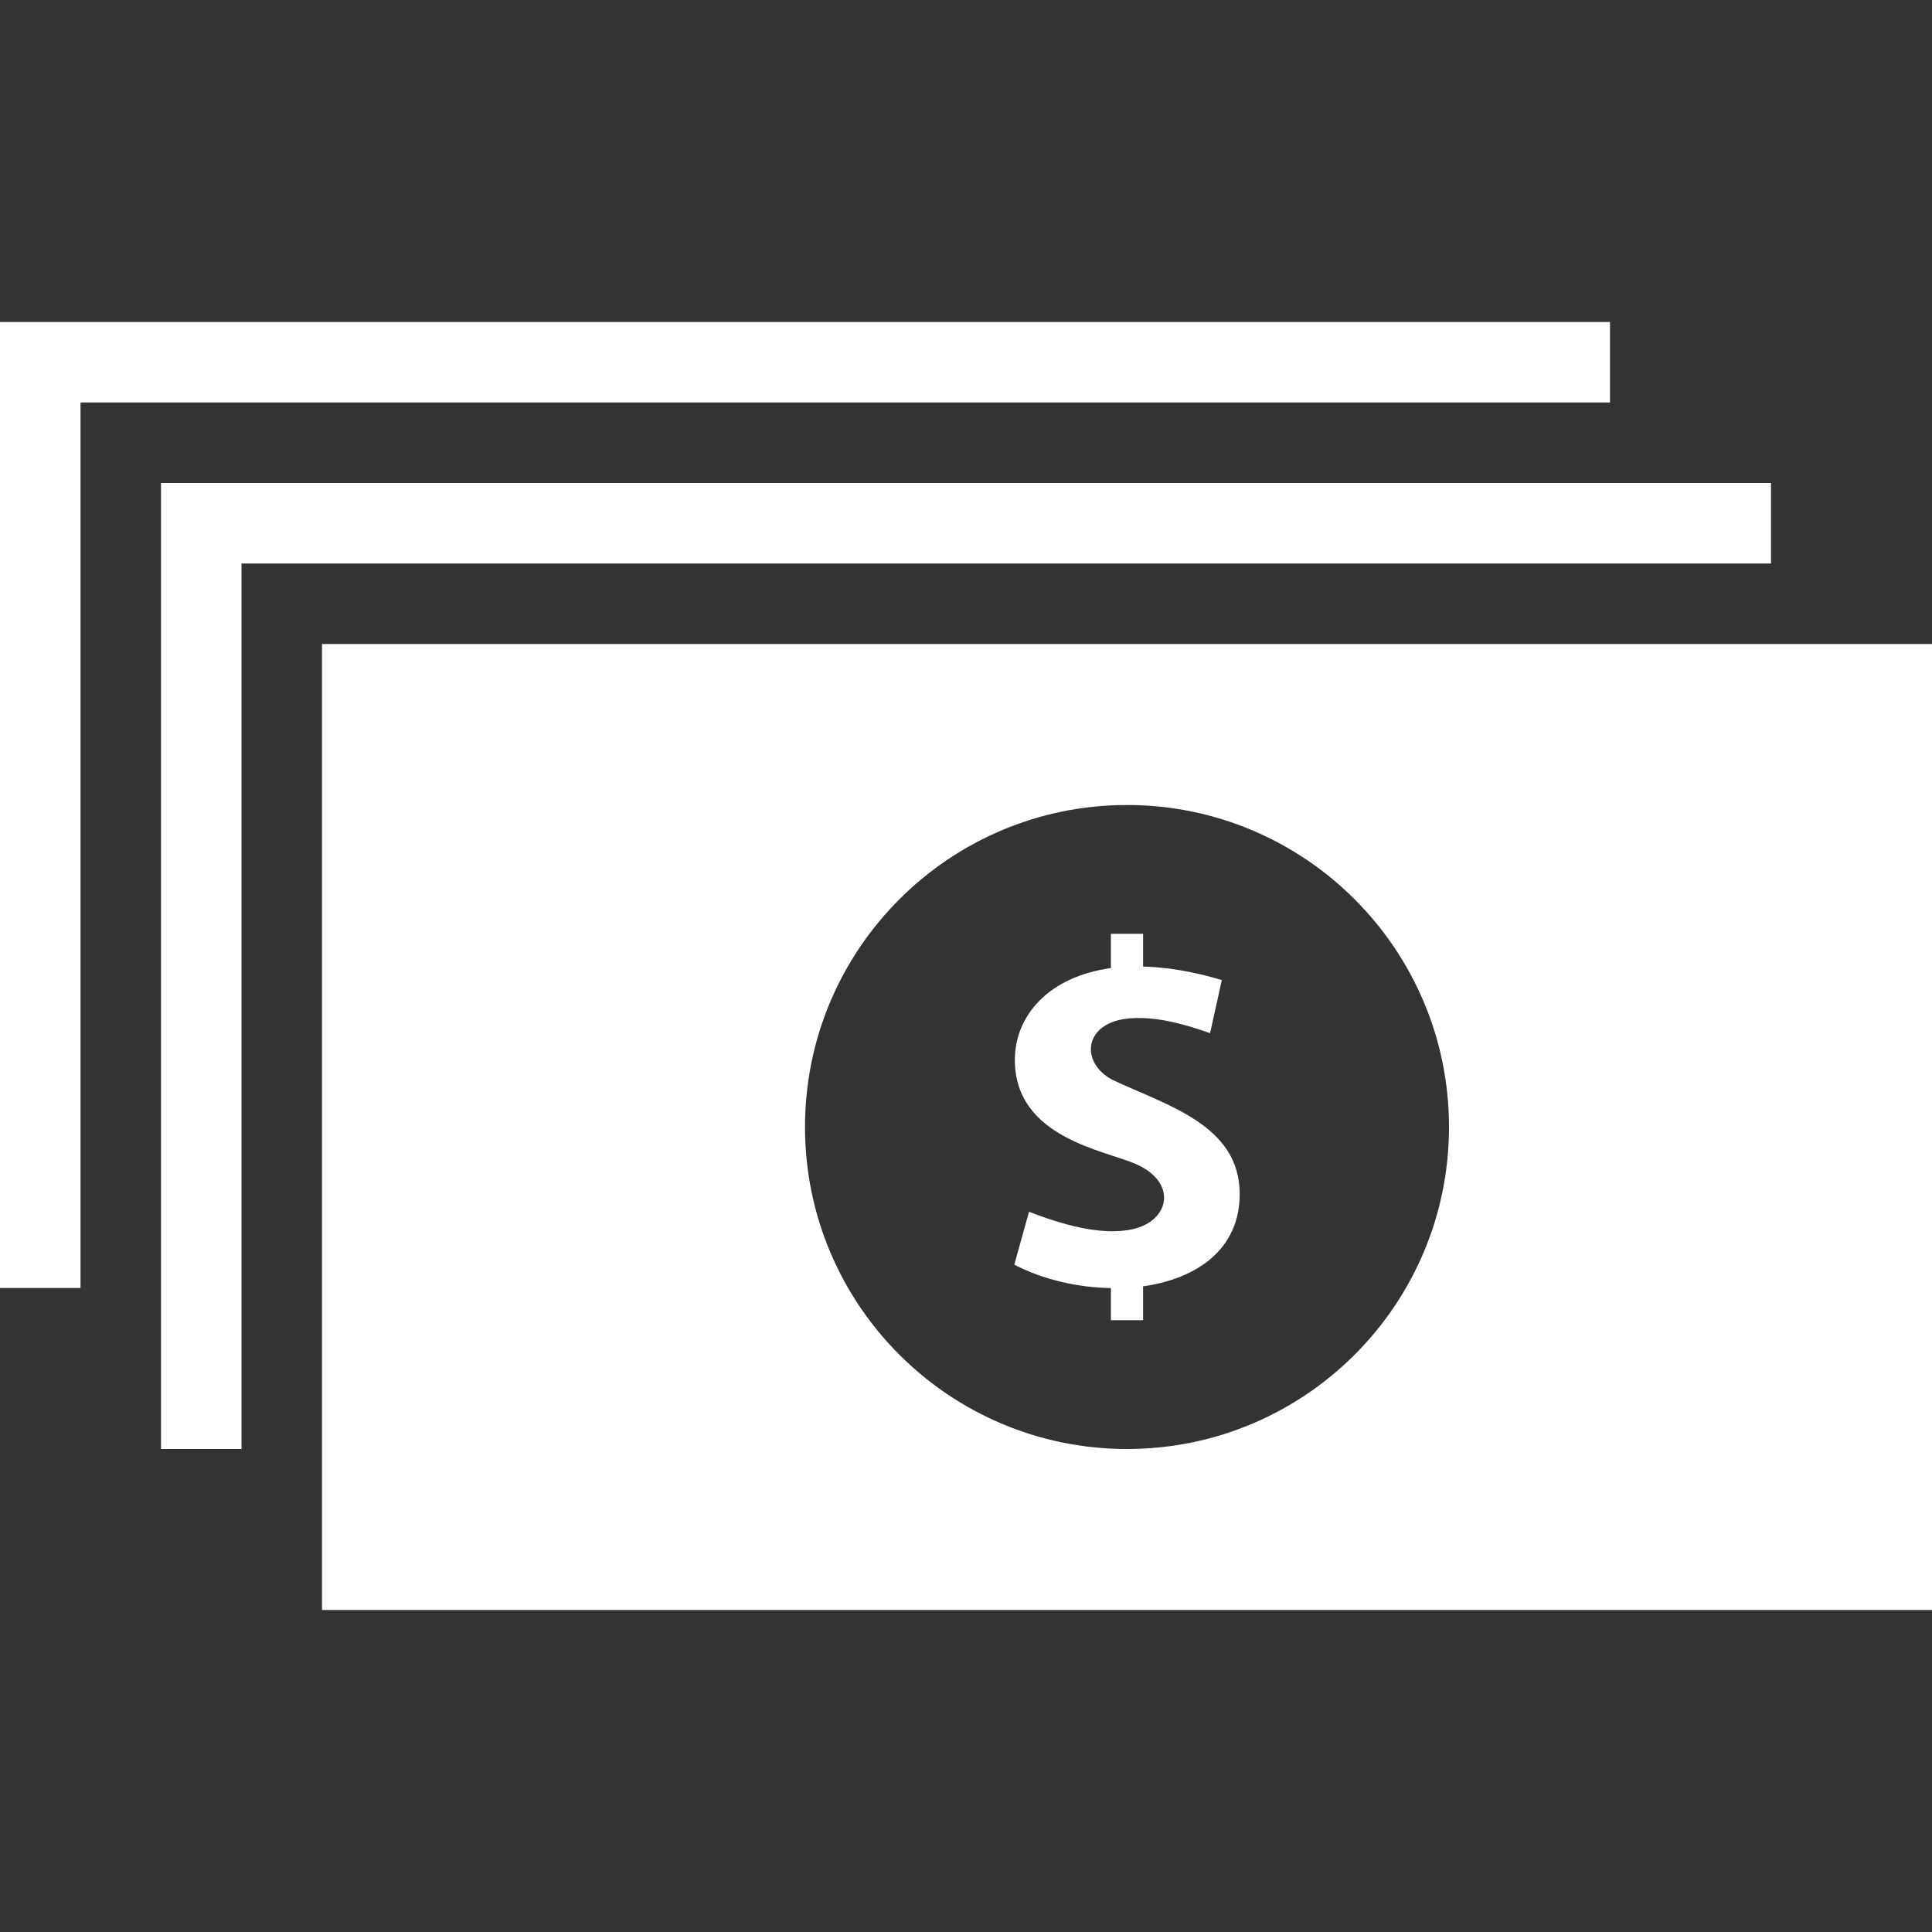 <svg width="63" height="63" viewBox="0 0 63 63" fill="none" xmlns="http://www.w3.org/2000/svg">
<rect x="0" y="0" width="63" height="63" fill="#333333" stroke="none"/>
<path d="M10.5 21V52.5H63V21H10.5ZM36.75 47.25C30.951 47.25 26.25 42.546 26.25 36.75C26.25 30.954 30.951 26.25 36.75 26.25C42.549 26.25 47.25 30.954 47.25 36.75C47.25 42.546 42.549 47.25 36.75 47.25ZM37.275 41.945V43.05H36.225V42.003C35.141 41.984 34.012 41.727 33.075 41.239L33.555 39.514C34.561 39.903 35.897 40.317 36.939 40.081C38.147 39.808 38.396 38.566 37.062 37.968C36.083 37.517 33.093 37.123 33.093 34.563C33.093 33.13 34.183 31.849 36.225 31.568V30.45H37.275V31.518C38.034 31.539 38.887 31.671 39.842 31.959L39.459 33.689C38.653 33.408 37.763 33.148 36.894 33.204C35.33 33.295 35.191 34.65 36.285 35.217C38.081 36.06 40.425 36.69 40.425 38.939C40.425 40.743 39.015 41.703 37.275 41.945ZM57.75 18.375H7.875V47.25H5.25V15.75H57.75V18.375ZM52.5 13.125H2.625V42H0V10.5H52.5V13.125Z" fill="white"/>
</svg>
